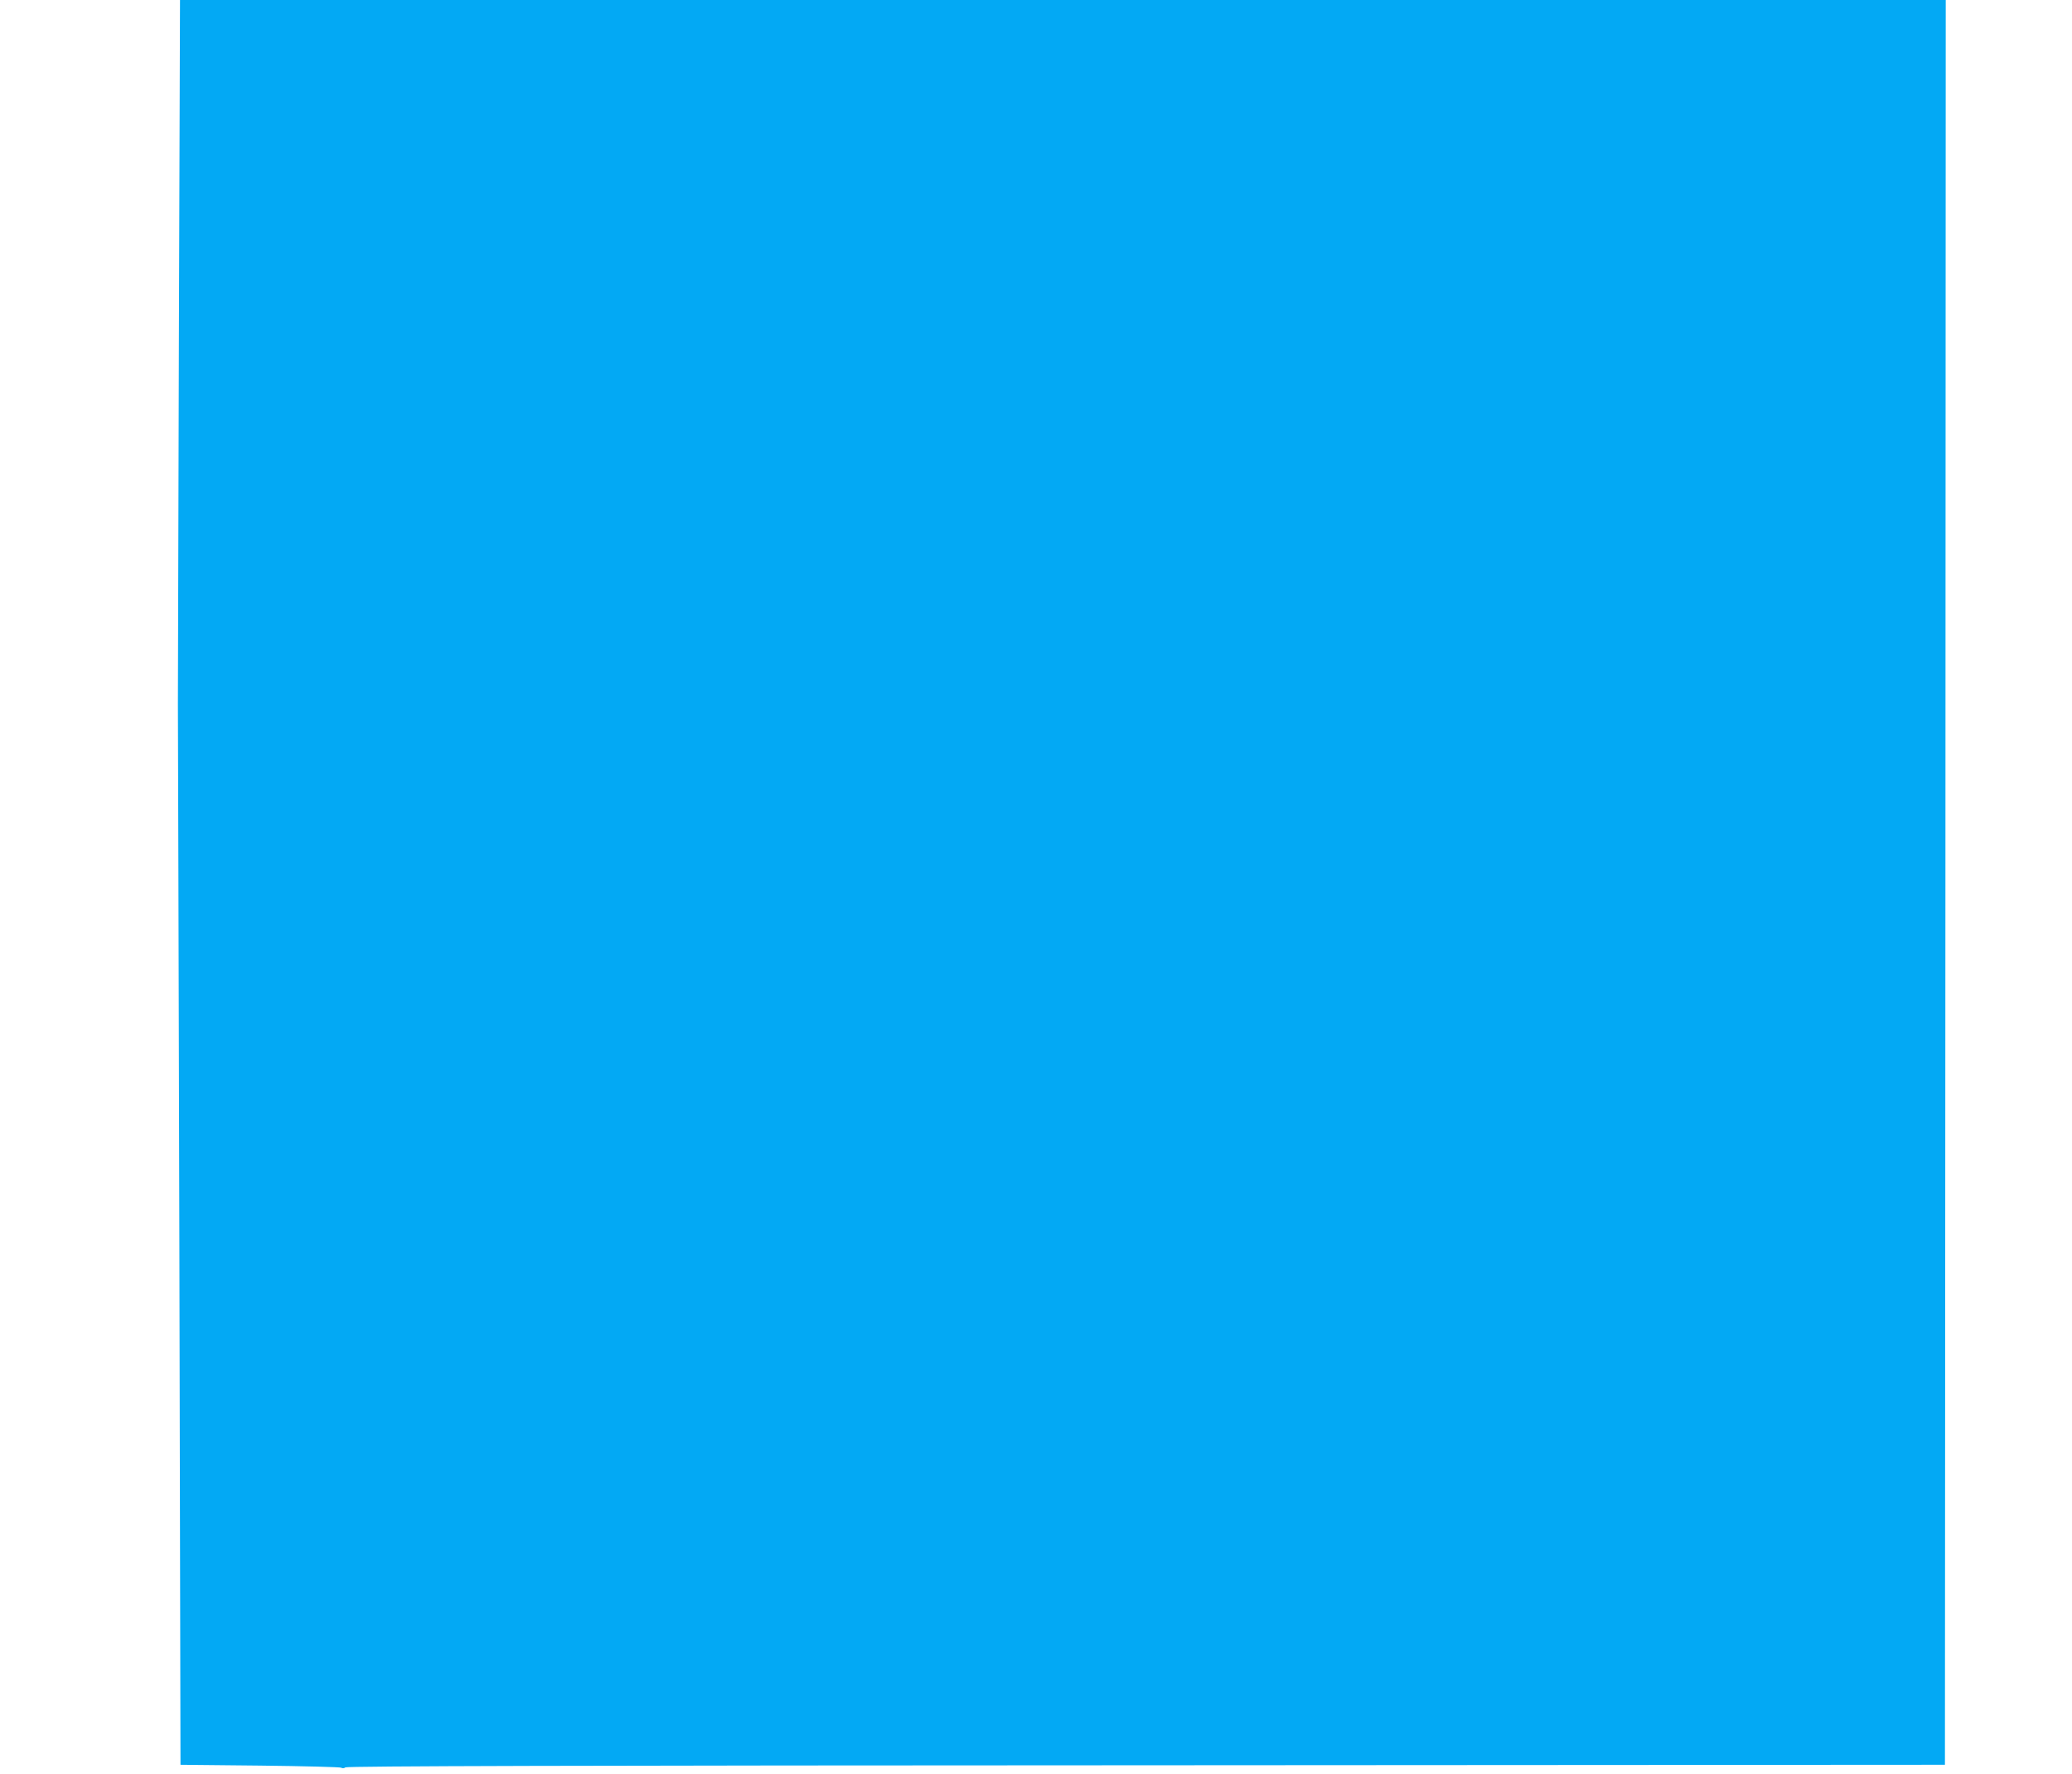 <?xml version="1.0" standalone="no"?>
<!DOCTYPE svg PUBLIC "-//W3C//DTD SVG 20010904//EN"
 "http://www.w3.org/TR/2001/REC-SVG-20010904/DTD/svg10.dtd">
<svg version="1.0" xmlns="http://www.w3.org/2000/svg"
 width="1280pt" height="1096pt" viewBox="0 0 1280 1096"
 preserveAspectRatio="xMidYMid meet">
<g transform="translate(0,1096) scale(0.1,-0.1)"
fill="#03a9f4" stroke="none">
<path d="M1105 8838 c-3 -1168 -6 -2170 -6 -2228 1 -58 4 -1556 9 -3330 l7
-3225 490 -5 c270 -3 496 -9 503 -13 7 -5 18 -4 26 2 9 8 1418 12 4947 13
l4934 3 3 5453 2 5452 -5454 0 -5454 0 -7 -2122z"/>
</g>
</svg>
